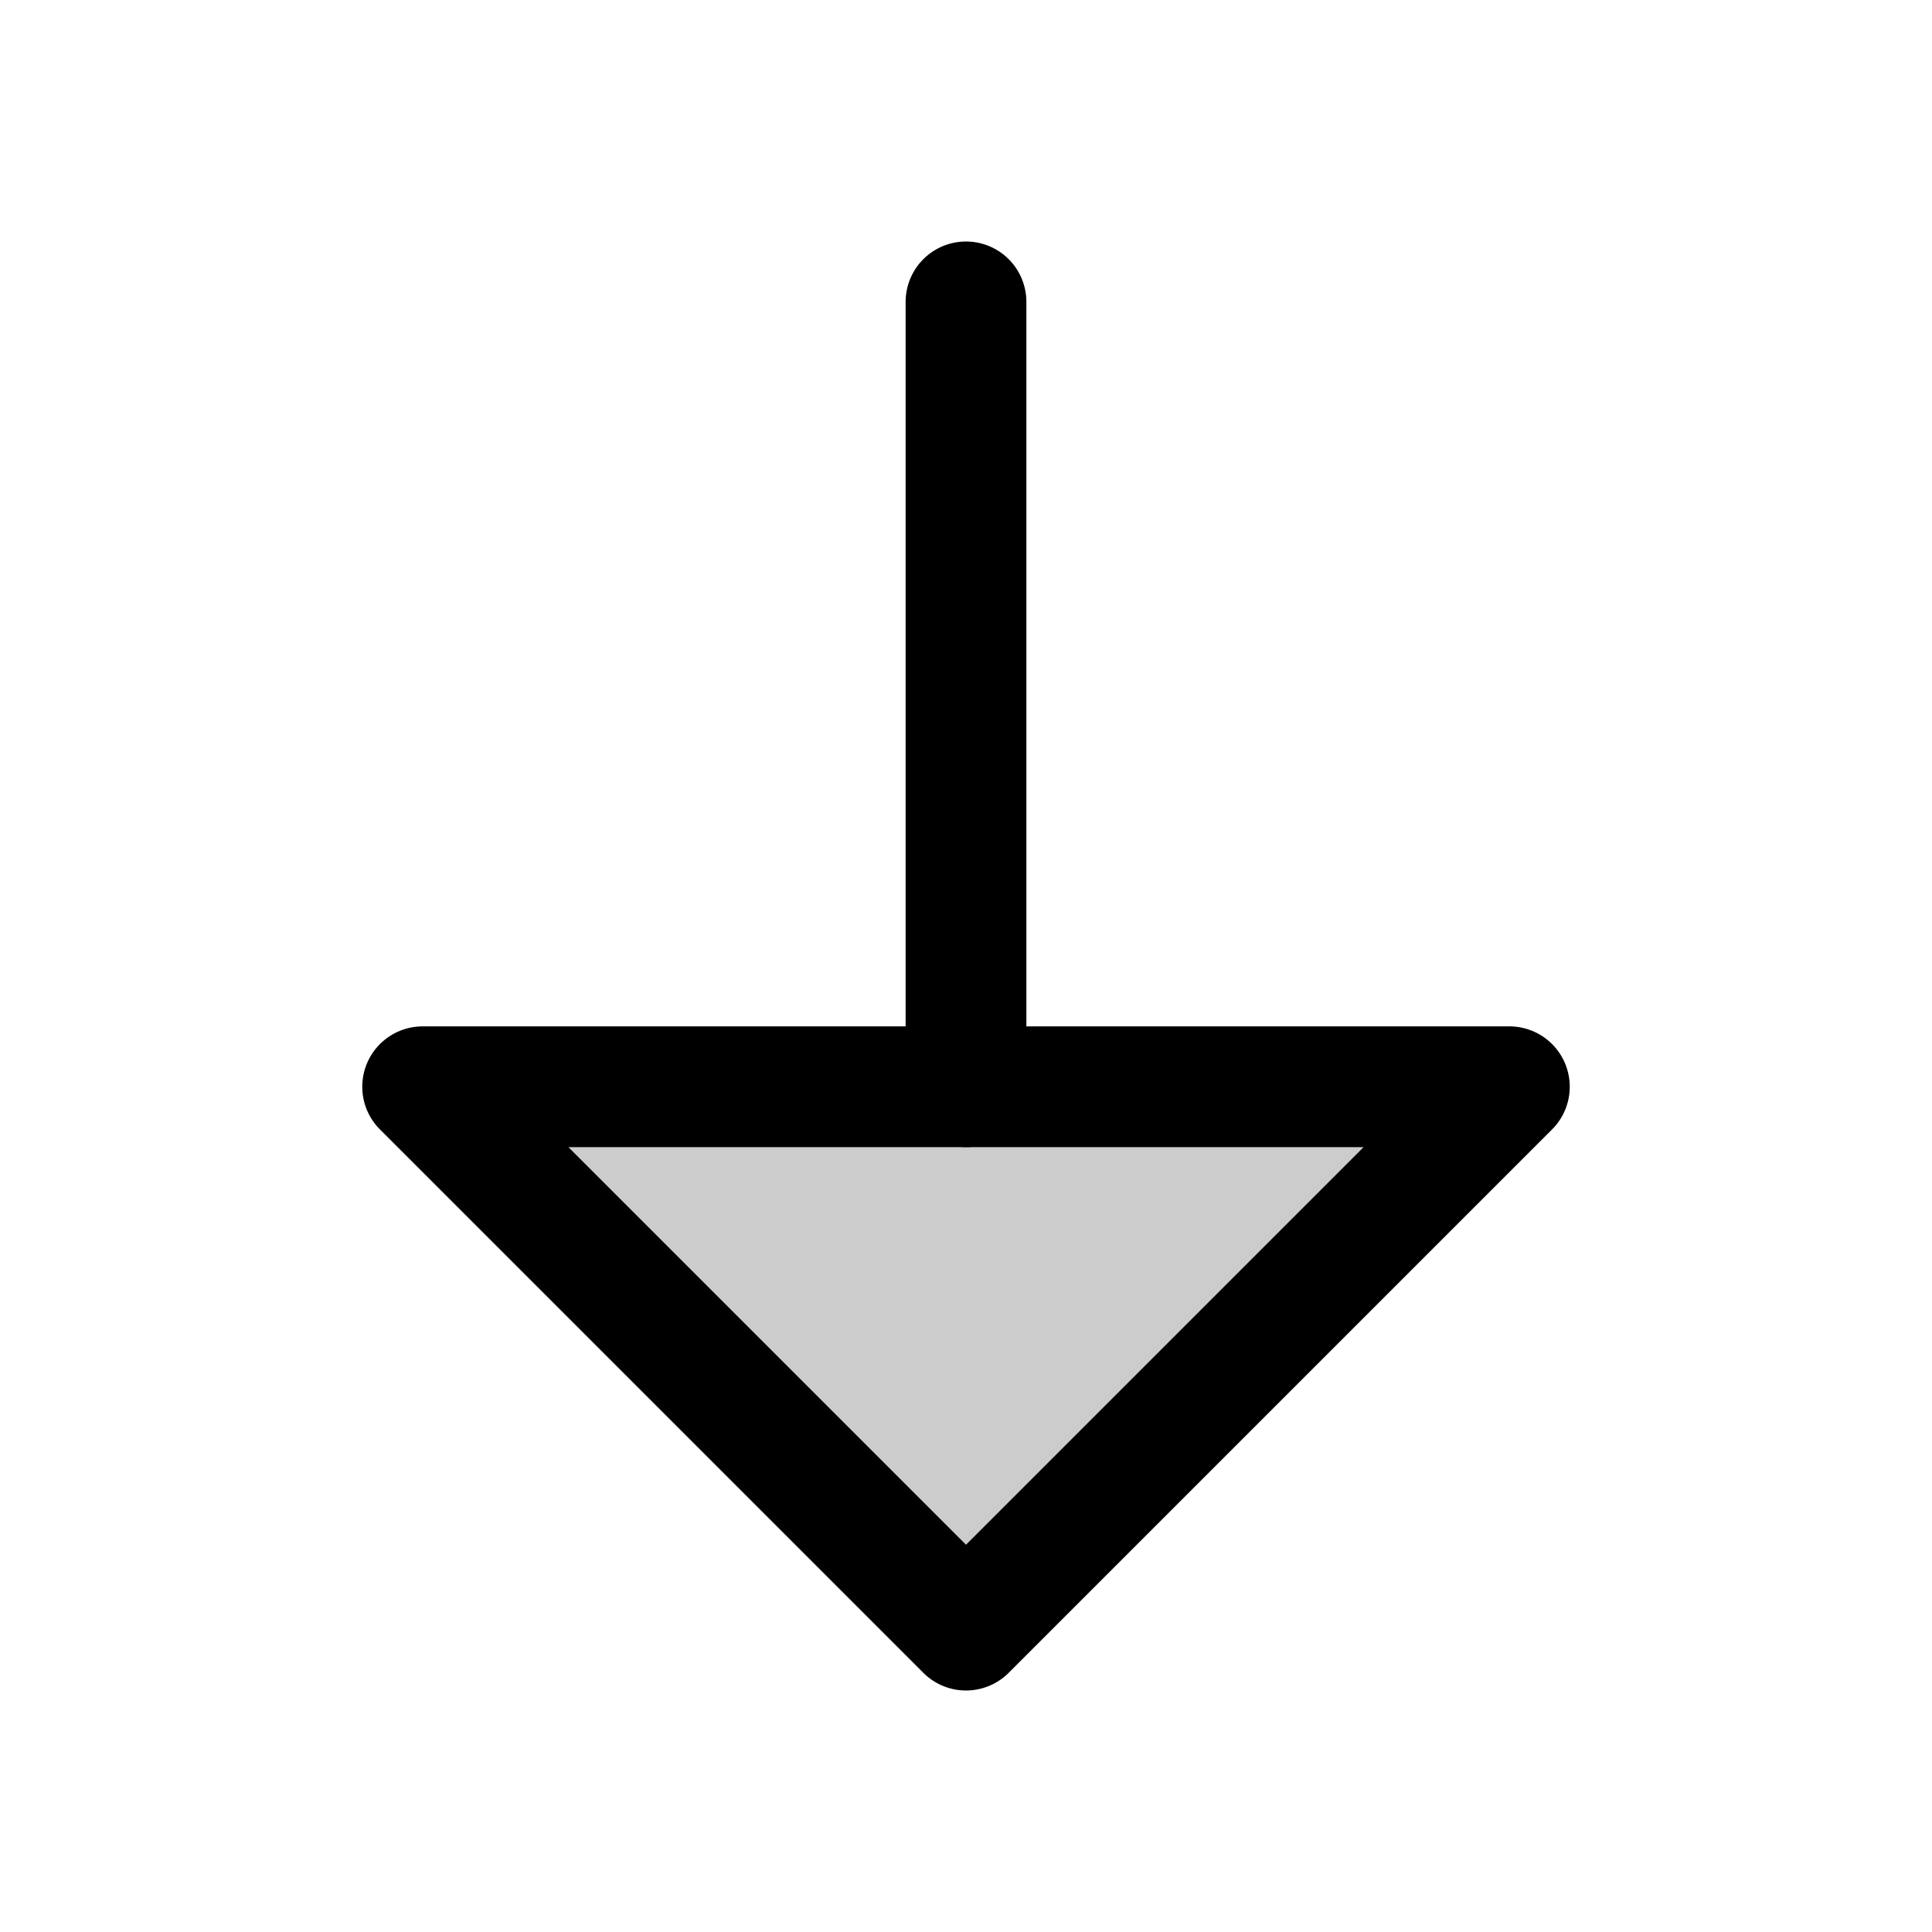 <svg xmlns="http://www.w3.org/2000/svg" viewBox="0 0 256 256"><rect width="256" height="256" fill="none"/><polygon points="56 144 128 216 200 144 56 144" opacity="0.2"/><polygon points="56 144 128 216 200 144 56 144" fill="none" stroke="currentColor" stroke-linecap="round" stroke-linejoin="round" stroke-width="16"/><line x1="128" y1="40" x2="128" y2="144" fill="none" stroke="currentColor" stroke-linecap="round" stroke-linejoin="round" stroke-width="16"/></svg>